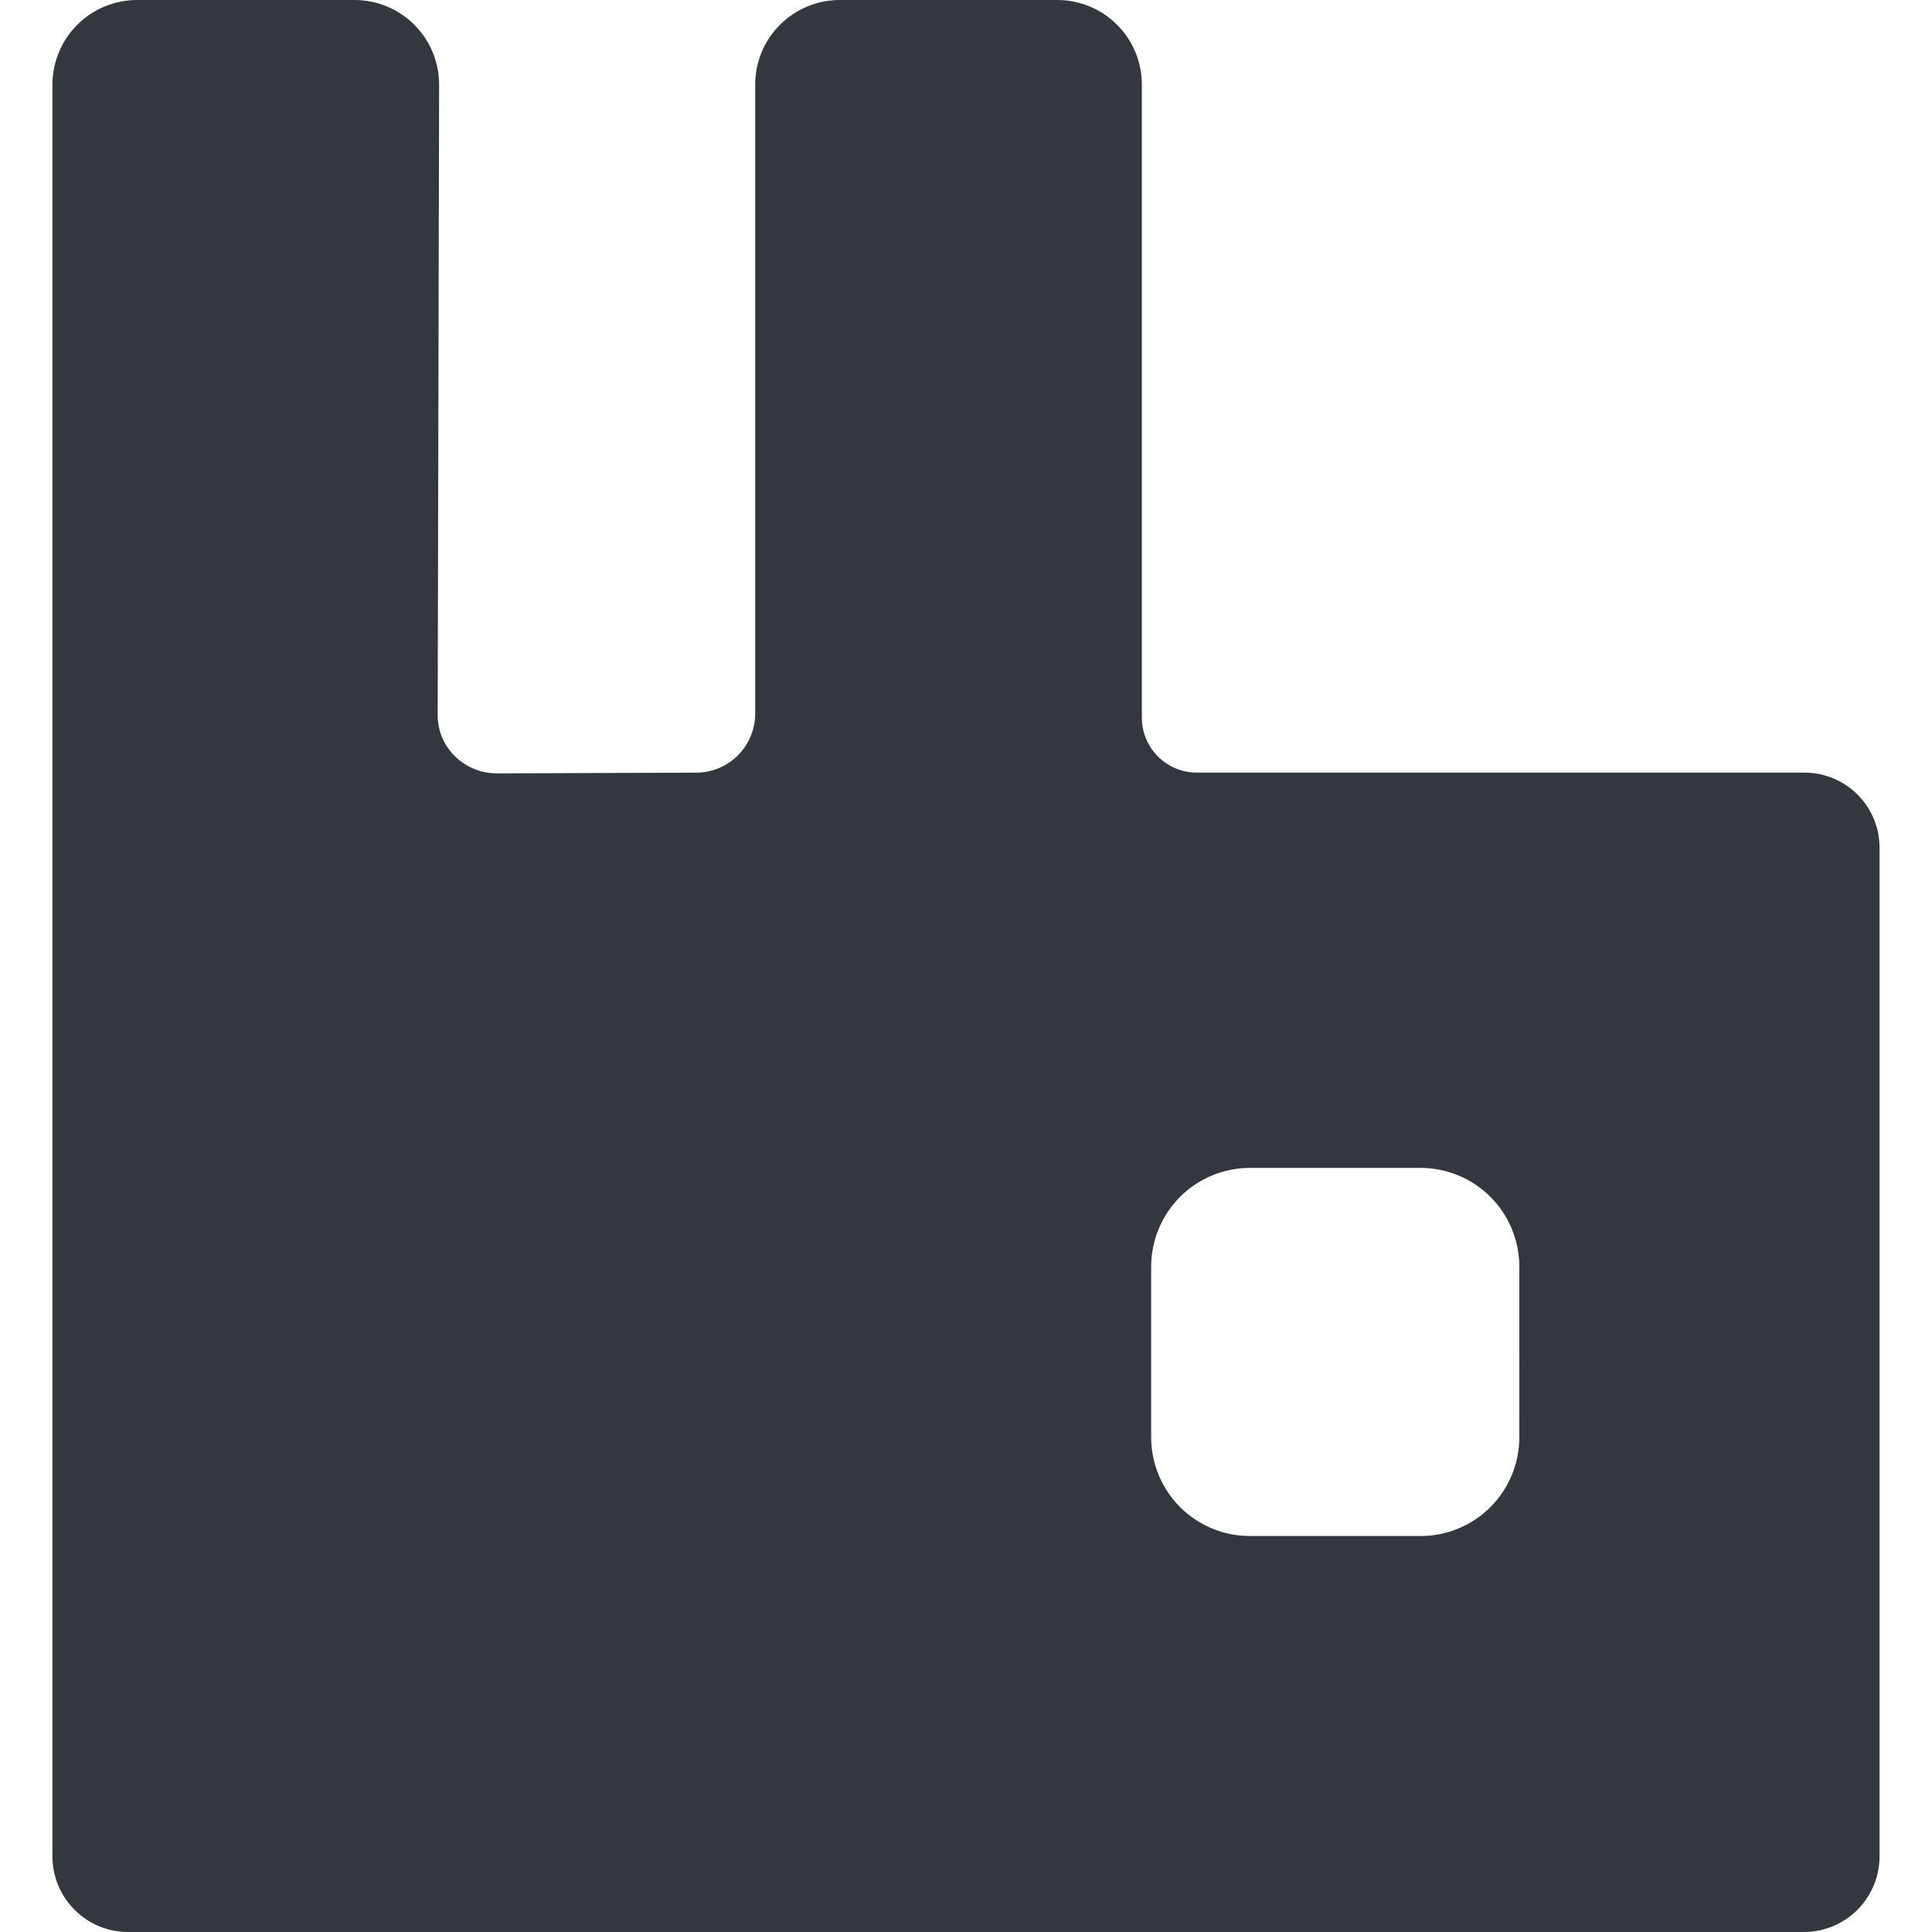 <svg width="80" height="80" viewBox="0 0 80 80" fill="none" xmlns="http://www.w3.org/2000/svg">
<g clip-path="url(#clip0_9_763)">
<g clip-path="url(#clip1_9_763)">
<path d="M74.698 31.992H49.557C49.258 31.992 48.962 31.933 48.686 31.819C48.41 31.705 48.159 31.537 47.948 31.326C47.737 31.114 47.569 30.863 47.455 30.587C47.341 30.311 47.282 30.015 47.282 29.716V3.513C47.283 3.051 47.193 2.593 47.017 2.166C46.841 1.74 46.582 1.352 46.255 1.025C45.929 0.699 45.541 0.44 45.114 0.264C44.687 0.088 44.229 -0.001 43.767 2.46265e-05H34.788C34.326 -0.002 33.868 0.088 33.441 0.264C33.014 0.44 32.625 0.698 32.298 1.025C31.971 1.351 31.712 1.739 31.536 2.166C31.36 2.593 31.27 3.051 31.271 3.513V29.541C31.272 29.863 31.209 30.183 31.086 30.48C30.963 30.778 30.783 31.049 30.555 31.277C30.328 31.505 30.057 31.686 29.76 31.809C29.462 31.932 29.143 31.995 28.821 31.994L20.578 32.024C19.218 32.024 18.096 30.93 18.124 29.57L18.183 3.516C18.185 3.053 18.095 2.596 17.919 2.168C17.742 1.741 17.484 1.353 17.157 1.026C16.83 0.699 16.442 0.44 16.014 0.264C15.587 0.088 15.129 -0.002 14.667 2.46265e-05H5.688C5.225 -0.001 4.768 0.089 4.34 0.265C3.913 0.441 3.525 0.7 3.198 1.027C2.872 1.353 2.613 1.742 2.436 2.169C2.26 2.596 2.17 3.054 2.171 3.516V76.869C2.171 78.579 3.559 80 5.303 80H74.698C75.528 79.999 76.324 79.669 76.911 79.082C77.498 78.494 77.828 77.698 77.828 76.868V35.122C77.831 34.71 77.752 34.302 77.595 33.921C77.439 33.54 77.209 33.194 76.917 32.903C76.626 32.612 76.28 32.381 75.899 32.225C75.518 32.069 75.11 31.99 74.698 31.992ZM62.913 59.526C62.909 60.607 62.478 61.642 61.714 62.406C60.95 63.17 59.915 63.6 58.834 63.604H51.744C50.664 63.6 49.629 63.169 48.865 62.406C48.102 61.642 47.671 60.606 47.667 59.526V52.438C47.671 51.357 48.102 50.322 48.865 49.558C49.629 48.794 50.664 48.364 51.744 48.36H58.834C59.914 48.363 60.949 48.794 61.713 49.558C62.477 50.322 62.908 51.356 62.912 52.437L62.913 59.526Z" fill="#33383F"/>
</g>
</g>
<defs>
<clipPath id="clip0_9_763">
<rect width="80" height="80" fill="white"/>
</clipPath>
<clipPath id="clip1_9_763">
<rect width="80" height="80" fill="white"/>
</clipPath>
</defs>
</svg>
